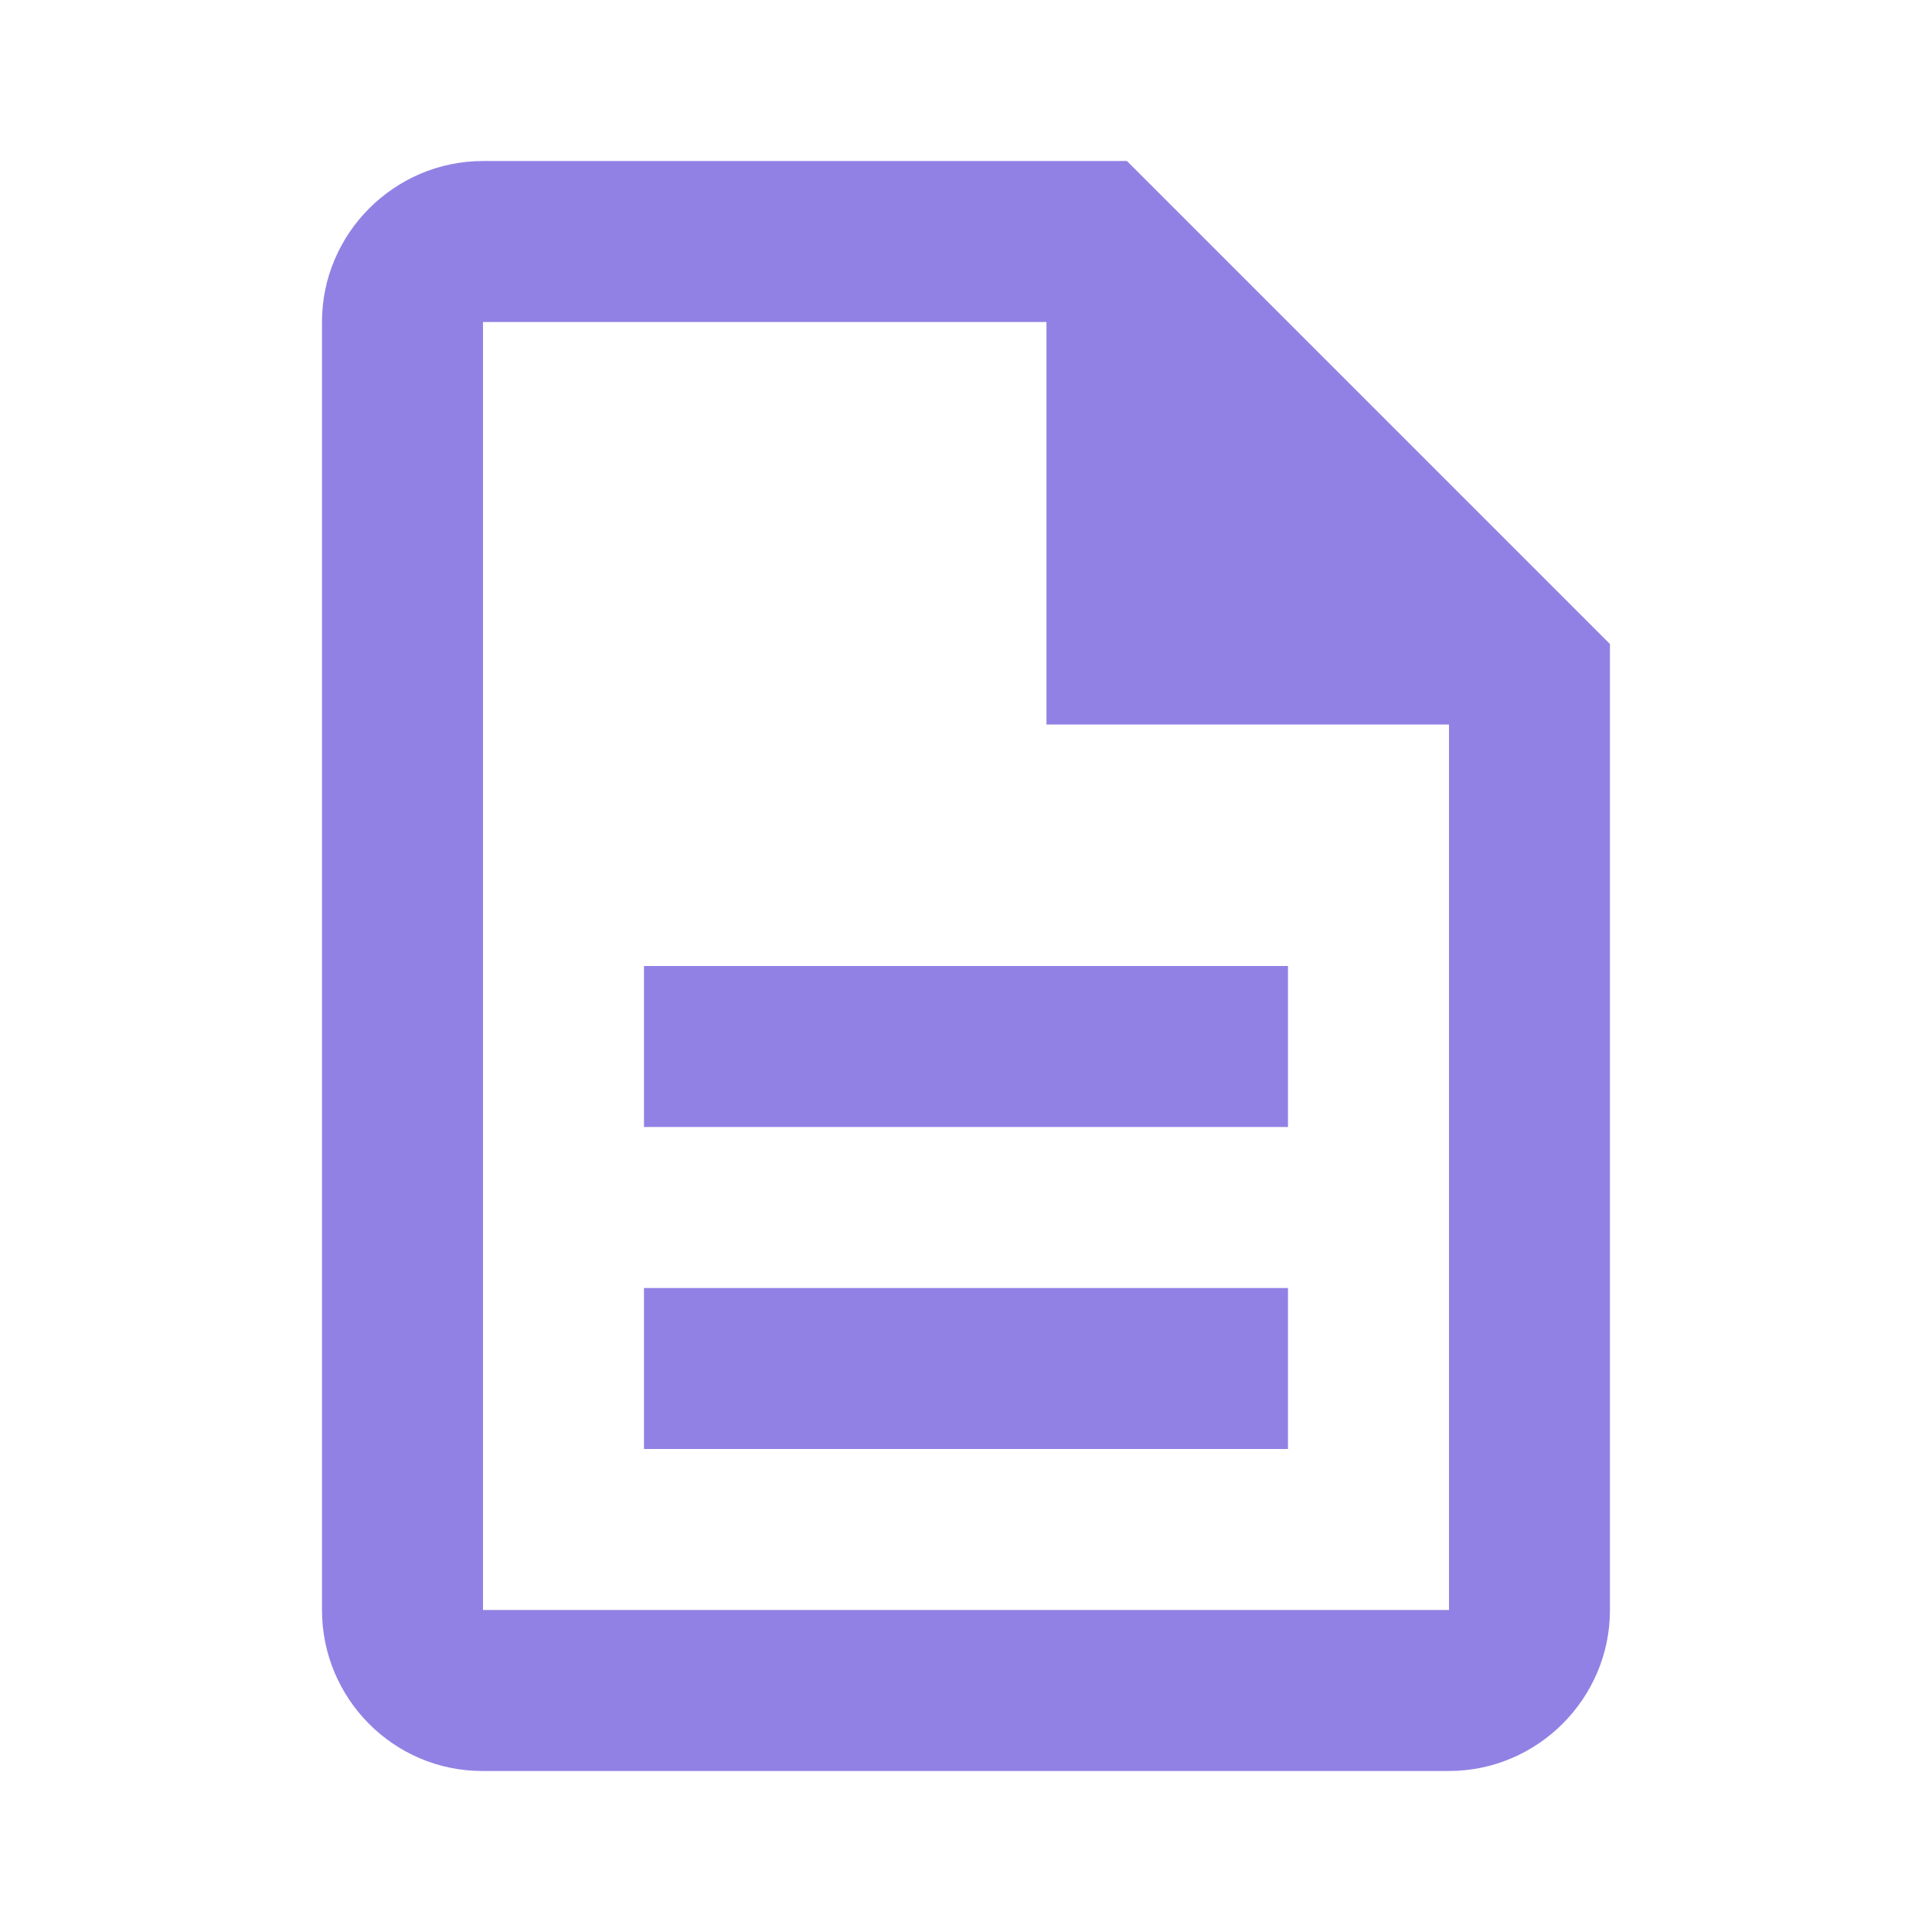 <svg width="32" height="32" viewBox="0 0 32 32" fill="none" xmlns="http://www.w3.org/2000/svg">
<path fill-rule="evenodd" clip-rule="evenodd" d="M18.666 2.667H8C6.533 2.667 5.333 3.867 5.333 5.333V26.667C5.333 28.133 6.52 29.333 7.986 29.333H24C25.466 29.333 26.666 28.133 26.666 26.667V10.667L18.666 2.667ZM21.333 16H10.666V18.667H21.333V16ZM21.333 21.333H10.666V24H21.333V21.333ZM8 26.667H24V12H17.333V5.333H8V26.667Z" fill="#9281E4"/>
</svg>

